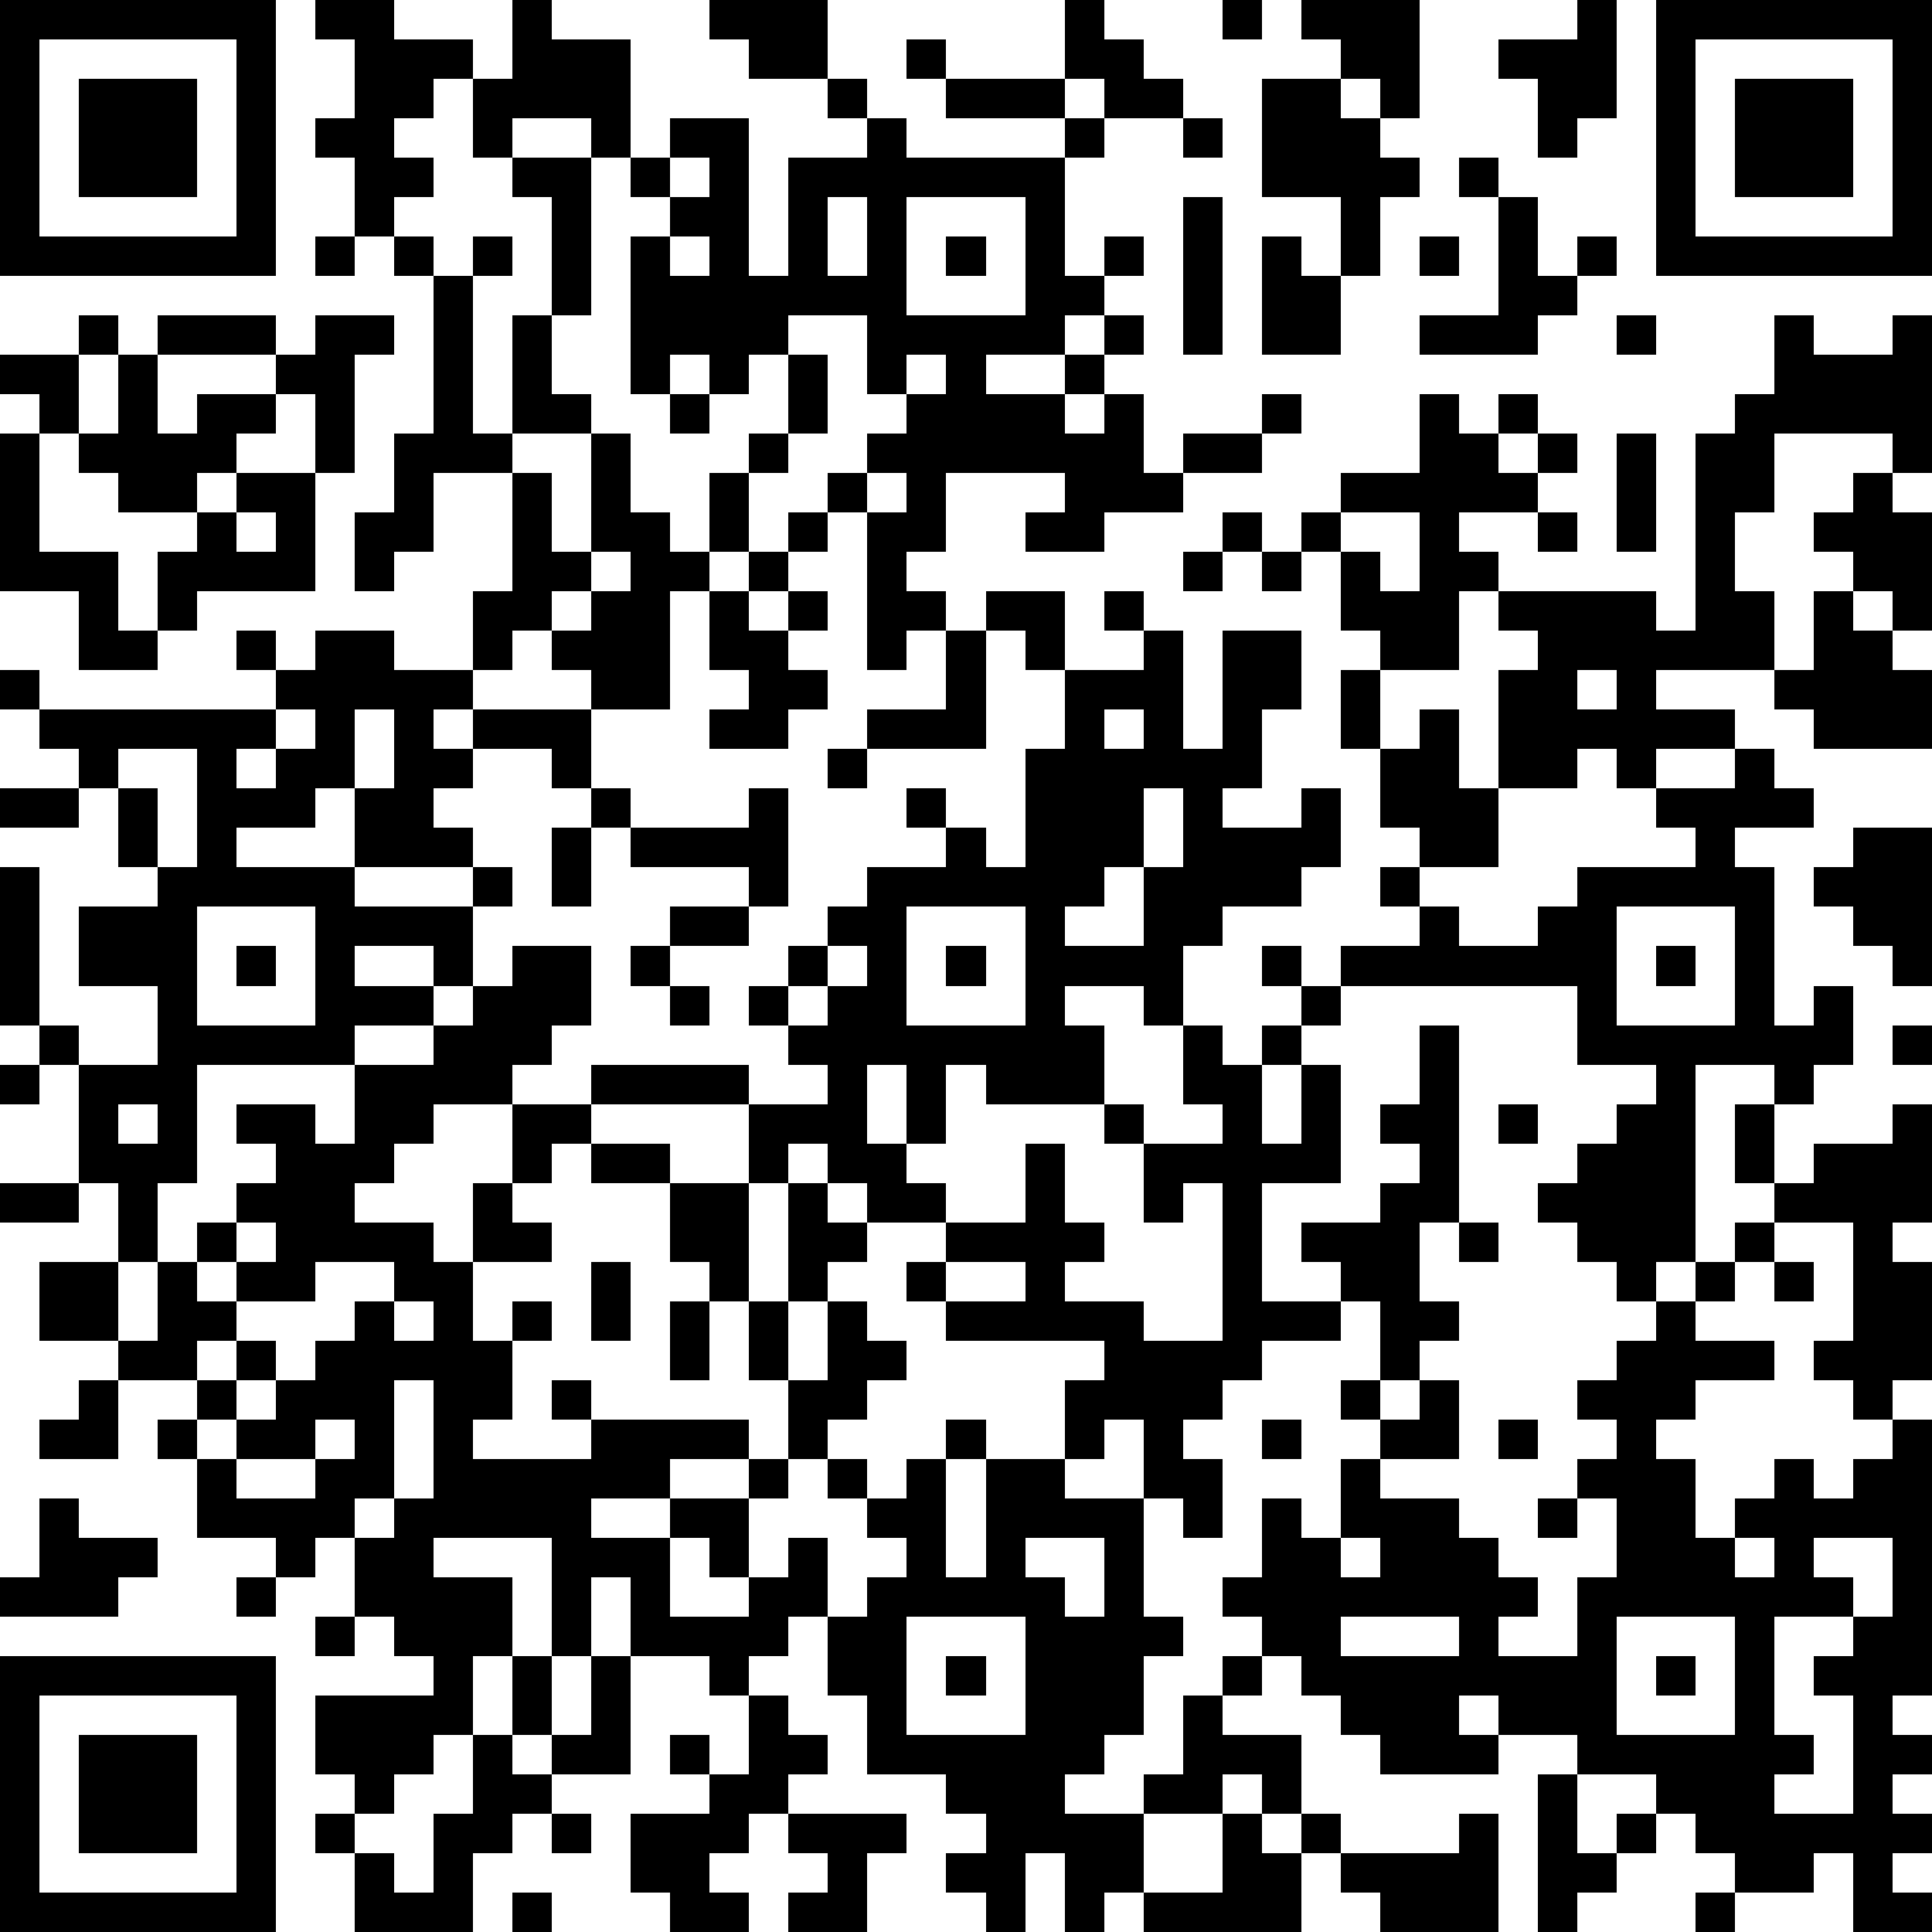 <?xml version="1.0" standalone="yes"?><svg version="1.1" xmlns="http://www.w3.org/2000/svg" xmlns:xlink="http://www.w3.org/1999/xlink" xmlns:ev="http://www.w3.org/2001/xml-events" width="196" height="196" shape-rendering="crispEdges"><path d="M0 0h7v7h-7zM8 0h2v1h2v1h-1v1h-1v1h1v1h-1v1h-1v-2h-1v-1h1v-2h-1zM13 0h1v1h2v3h-1v-1h-2v1h-1v-2h1zM18 0h3v2h-2v-1h-1zM27 0h1v1h1v1h1v1h-2v-1h-1zM31 0h1v1h-1zM33 0h3v3h-1v-1h-1v-1h-1zM40 0h1v3h-1v1h-1v-2h-1v-1h2zM42 0h7v7h-7zM1 1v5h5v-5zM23 1h1v1h-1zM43 1v5h5v-5zM2 2h3v3h-3zM21 2h1v1h-1zM24 2h3v1h-3zM32 2h2v1h1v1h1v1h-1v2h-1v-2h-2zM44 2h3v3h-3zM17 3h2v4h1v-3h2v-1h1v1h4v-1h1v1h-1v3h1v-1h1v1h-1v1h-1v1h-2v1h2v-1h1v-1h1v1h-1v1h-1v1h1v-1h1v2h1v-1h2v-1h1v1h-1v1h-2v1h-2v1h-2v-1h1v-1h-3v2h-1v1h1v1h-1v1h-1v-4h-1v-1h1v-1h1v-1h-1v-2h-2v1h-1v1h-1v-1h-1v1h-1v-4h1v-1h-1v-1h1zM30 3h1v1h-1zM13 4h2v4h-1v-3h-1zM17 4v1h1v-1zM37 4h1v1h-1zM21 5v2h1v-2zM23 5v3h3v-3zM30 5h1v4h-1zM38 5h1v2h1v-1h1v1h-1v1h-1v1h-3v-1h2zM8 6h1v1h-1zM10 6h1v1h-1zM12 6h1v1h-1zM17 6v1h1v-1zM24 6h1v1h-1zM32 6h1v1h1v2h-2zM36 6h1v1h-1zM11 7h1v4h1v-3h1v2h1v1h-2v1h-2v2h-1v1h-1v-2h1v-2h1zM2 8h1v1h-1zM4 8h3v1h-3zM8 8h2v1h-1v3h-1v-2h-1v-1h1zM41 8h1v1h-1zM45 8h1v1h2v-1h1v4h-1v-1h-3v2h-1v2h1v2h-3v1h2v1h-2v1h-1v-1h-1v1h-2v-3h1v-1h-1v-1h-1v2h-2v-1h-1v-2h-1v-1h1v-1h2v-2h1v1h1v-1h1v1h-1v1h1v-1h1v1h-1v1h-2v1h1v1h4v1h1v-5h1v-1h1zM0 9h2v2h-1v-1h-1zM3 9h1v2h1v-1h2v1h-1v1h-1v1h-2v-1h-1v-1h1zM20 9h1v2h-1zM23 9v1h1v-1zM17 10h1v1h-1zM0 11h1v3h2v2h1v-2h1v-1h1v-1h2v3h-3v1h-1v1h-2v-2h-2zM15 11h1v2h1v1h1v-2h1v-1h1v1h-1v2h-1v1h-1v3h-2v-1h-1v-1h-1v1h-1v-2h1v-3h1v2h1zM41 11h1v3h-1zM22 12v1h1v-1zM47 12h1v1h1v3h-1v-1h-1v-1h-1v-1h1zM6 13v1h1v-1zM20 13h1v1h-1zM31 13h1v1h-1zM34 13v1h1v1h1v-2zM39 13h1v1h-1zM15 14v1h-1v1h1v-1h1v-1zM19 14h1v1h-1zM30 14h1v1h-1zM32 14h1v1h-1zM18 15h1v1h1v-1h1v1h-1v1h1v1h-1v1h-2v-1h1v-1h-1zM25 15h2v2h-1v-1h-1zM28 15h1v1h-1zM46 15h1v1h1v1h1v2h-3v-1h-1v-1h1zM6 16h1v1h-1zM8 16h2v1h2v1h-1v1h1v-1h3v2h-1v-1h-2v1h-1v1h1v1h-3v-2h-1v1h-2v1h3v1h3v-1h1v1h-1v2h-1v-1h-2v1h2v1h-2v1h-4v3h-1v2h-1v-2h-1v-3h-1v-1h-1v-4h1v4h1v1h2v-2h-2v-2h2v-1h-1v-2h-1v-1h-1v-1h-1v-1h1v1h6v-1h1zM24 16h1v3h-3v-1h2zM29 16h1v3h1v-3h2v2h-1v2h-1v1h2v-1h1v2h-1v1h-2v1h-1v2h-1v-1h-2v1h1v2h-3v-1h-1v2h-1v-2h-1v2h1v1h1v1h-2v-1h-1v-1h-1v1h-1v-2h-4v-1h4v1h2v-1h-1v-1h-1v-1h1v-1h1v-1h1v-1h2v-1h-1v-1h1v1h1v1h1v-3h1v-2h2zM34 17h1v2h-1zM40 17v1h1v-1zM7 18v1h-1v1h1v-1h1v-1zM9 18v2h1v-2zM28 18v1h1v-1zM36 18h1v2h1v2h-2v-1h-1v-2h1zM3 19v1h1v2h1v-3zM21 19h1v1h-1zM44 19h1v1h1v1h-2v1h1v4h1v-1h1v2h-1v1h-1v-1h-2v5h-1v1h-1v-1h-1v-1h-1v-1h1v-1h1v-1h1v-1h-2v-2h-6v-1h2v-1h-1v-1h1v1h1v1h2v-1h1v-1h3v-1h-1v-1h2zM0 20h2v1h-2zM15 20h1v1h-1zM19 20h1v3h-1v-1h-3v-1h3zM29 20v2h-1v1h-1v1h2v-2h1v-2zM14 21h1v2h-1zM47 21h2v4h-1v-1h-1v-1h-1v-1h1zM5 23v3h3v-3zM17 23h2v1h-2zM23 23v3h3v-3zM41 23v3h3v-3zM6 24h1v1h-1zM13 24h2v2h-1v1h-1v1h-2v1h-1v1h-1v1h2v1h1v-2h1v-2h2v1h-1v1h-1v1h1v1h-2v2h1v-1h1v1h-1v2h-1v1h3v-1h-1v-1h1v1h4v1h-2v1h-2v1h2v-1h2v-1h1v-2h-1v-2h-1v-1h-1v-2h-2v-1h2v1h2v3h1v-3h1v1h1v1h-1v1h-1v2h1v-2h1v1h1v1h-1v1h-1v1h-1v1h-1v2h-1v-1h-1v2h2v-1h1v-1h1v2h-1v1h-1v1h-1v-1h-2v-2h-1v2h-1v-3h-3v1h2v2h-1v2h-1v1h-1v1h-1v-1h-1v-2h3v-1h-1v-1h-1v-2h-1v1h-1v-1h-2v-2h-1v-1h1v-1h-2v-1h-2v-2h2v2h1v-2h1v-1h1v-1h1v-1h-1v-1h2v1h1v-2h2v-1h1v-1h1zM16 24h1v1h-1zM21 24v1h-1v1h1v-1h1v-1zM24 24h1v1h-1zM32 24h1v1h-1zM42 24h1v1h-1zM17 25h1v1h-1zM33 25h1v1h-1zM30 26h1v1h1v-1h1v1h-1v2h1v-2h1v3h-2v3h2v-1h-1v-1h2v-1h1v-1h-1v-1h1v-2h1v5h-1v2h1v1h-1v1h-1v-2h-1v1h-2v1h-1v1h-1v1h1v2h-1v-1h-1v-2h-1v1h-1v-2h1v-1h-4v-1h-1v-1h1v-1h2v-2h1v2h1v1h-1v1h2v1h2v-4h-1v1h-1v-2h-1v-1h1v1h2v-1h-1zM48 26h1v1h-1zM0 27h1v1h-1zM3 28v1h1v-1zM38 28h1v1h-1zM44 28h1v2h-1zM48 28h1v3h-1v1h1v3h-1v1h-1v-1h-1v-1h1v-3h-2v-1h1v-1h2zM0 30h2v1h-2zM6 31v1h-1v1h1v-1h1v-1zM37 31h1v1h-1zM44 31h1v1h-1zM8 32v1h-2v1h-1v1h1v-1h1v1h-1v1h-1v1h1v-1h1v-1h1v-1h1v-1h1v-1zM15 32h1v2h-1zM24 32v1h2v-1zM43 32h1v1h-1zM45 32h1v1h-1zM10 33v1h1v-1zM17 33h1v2h-1zM42 33h1v1h2v1h-2v1h-1v1h1v2h1v-1h1v-1h1v1h1v-1h1v-1h1v7h-1v1h1v1h-1v1h1v1h-1v1h1v1h-2v-2h-1v1h-2v-1h-1v-1h-1v-1h-2v-1h-2v-1h-1v1h1v1h-3v-1h-1v-1h-1v-1h-1v-1h-1v-1h1v-2h1v1h1v-2h1v-1h-1v-1h1v1h1v-1h1v2h-2v1h2v1h1v1h1v1h-1v1h2v-2h1v-2h-1v-1h1v-1h-1v-1h1v-1h1zM2 35h1v2h-2v-1h1zM10 35v3h-1v1h1v-1h1v-3zM8 36v1h-2v1h2v-1h1v-1zM24 36h1v1h-1zM32 36h1v1h-1zM38 36h1v1h-1zM21 37h1v1h-1zM23 37h1v3h1v-3h2v1h2v3h1v1h-1v2h-1v1h-1v1h2v-1h1v-2h1v-1h1v1h-1v1h2v2h-1v-1h-1v1h-2v2h-1v1h-1v-2h-1v2h-1v-1h-1v-1h1v-1h-1v-1h-2v-2h-1v-2h1v-1h1v-1h-1v-1h1zM1 38h1v1h2v1h-1v1h-3v-1h1zM39 38h1v1h-1zM26 39v1h1v1h1v-2zM34 39v1h1v-1zM44 39v1h1v-1zM46 39v1h1v1h-2v3h1v1h-1v1h2v-3h-1v-1h1v-1h1v-2zM6 40h1v1h-1zM8 41h1v1h-1zM23 41v3h3v-3zM34 41v1h3v-1zM41 41v3h3v-3zM0 42h7v7h-7zM13 42h1v2h-1zM15 42h1v3h-2v-1h1zM24 42h1v1h-1zM42 42h1v1h-1zM1 43v5h5v-5zM19 43h1v1h1v1h-1v1h-1v1h-1v1h1v1h-2v-1h-1v-2h2v-1h-1v-1h1v1h1zM2 44h3v3h-3zM12 44h1v1h1v1h-1v1h-1v2h-3v-2h-1v-1h1v1h1v1h1v-2h1zM39 45h1v2h1v-1h1v1h-1v1h-1v1h-1zM14 46h1v1h-1zM20 46h3v1h-1v2h-2v-1h1v-1h-1zM31 46h1v1h1v-1h1v1h-1v2h-4v-1h2zM37 46h1v3h-3v-1h-1v-1h3zM13 48h1v1h-1zM43 48h1v1h-1z" style="fill:#000" transform="translate(0,0) scale(4)"/></svg>